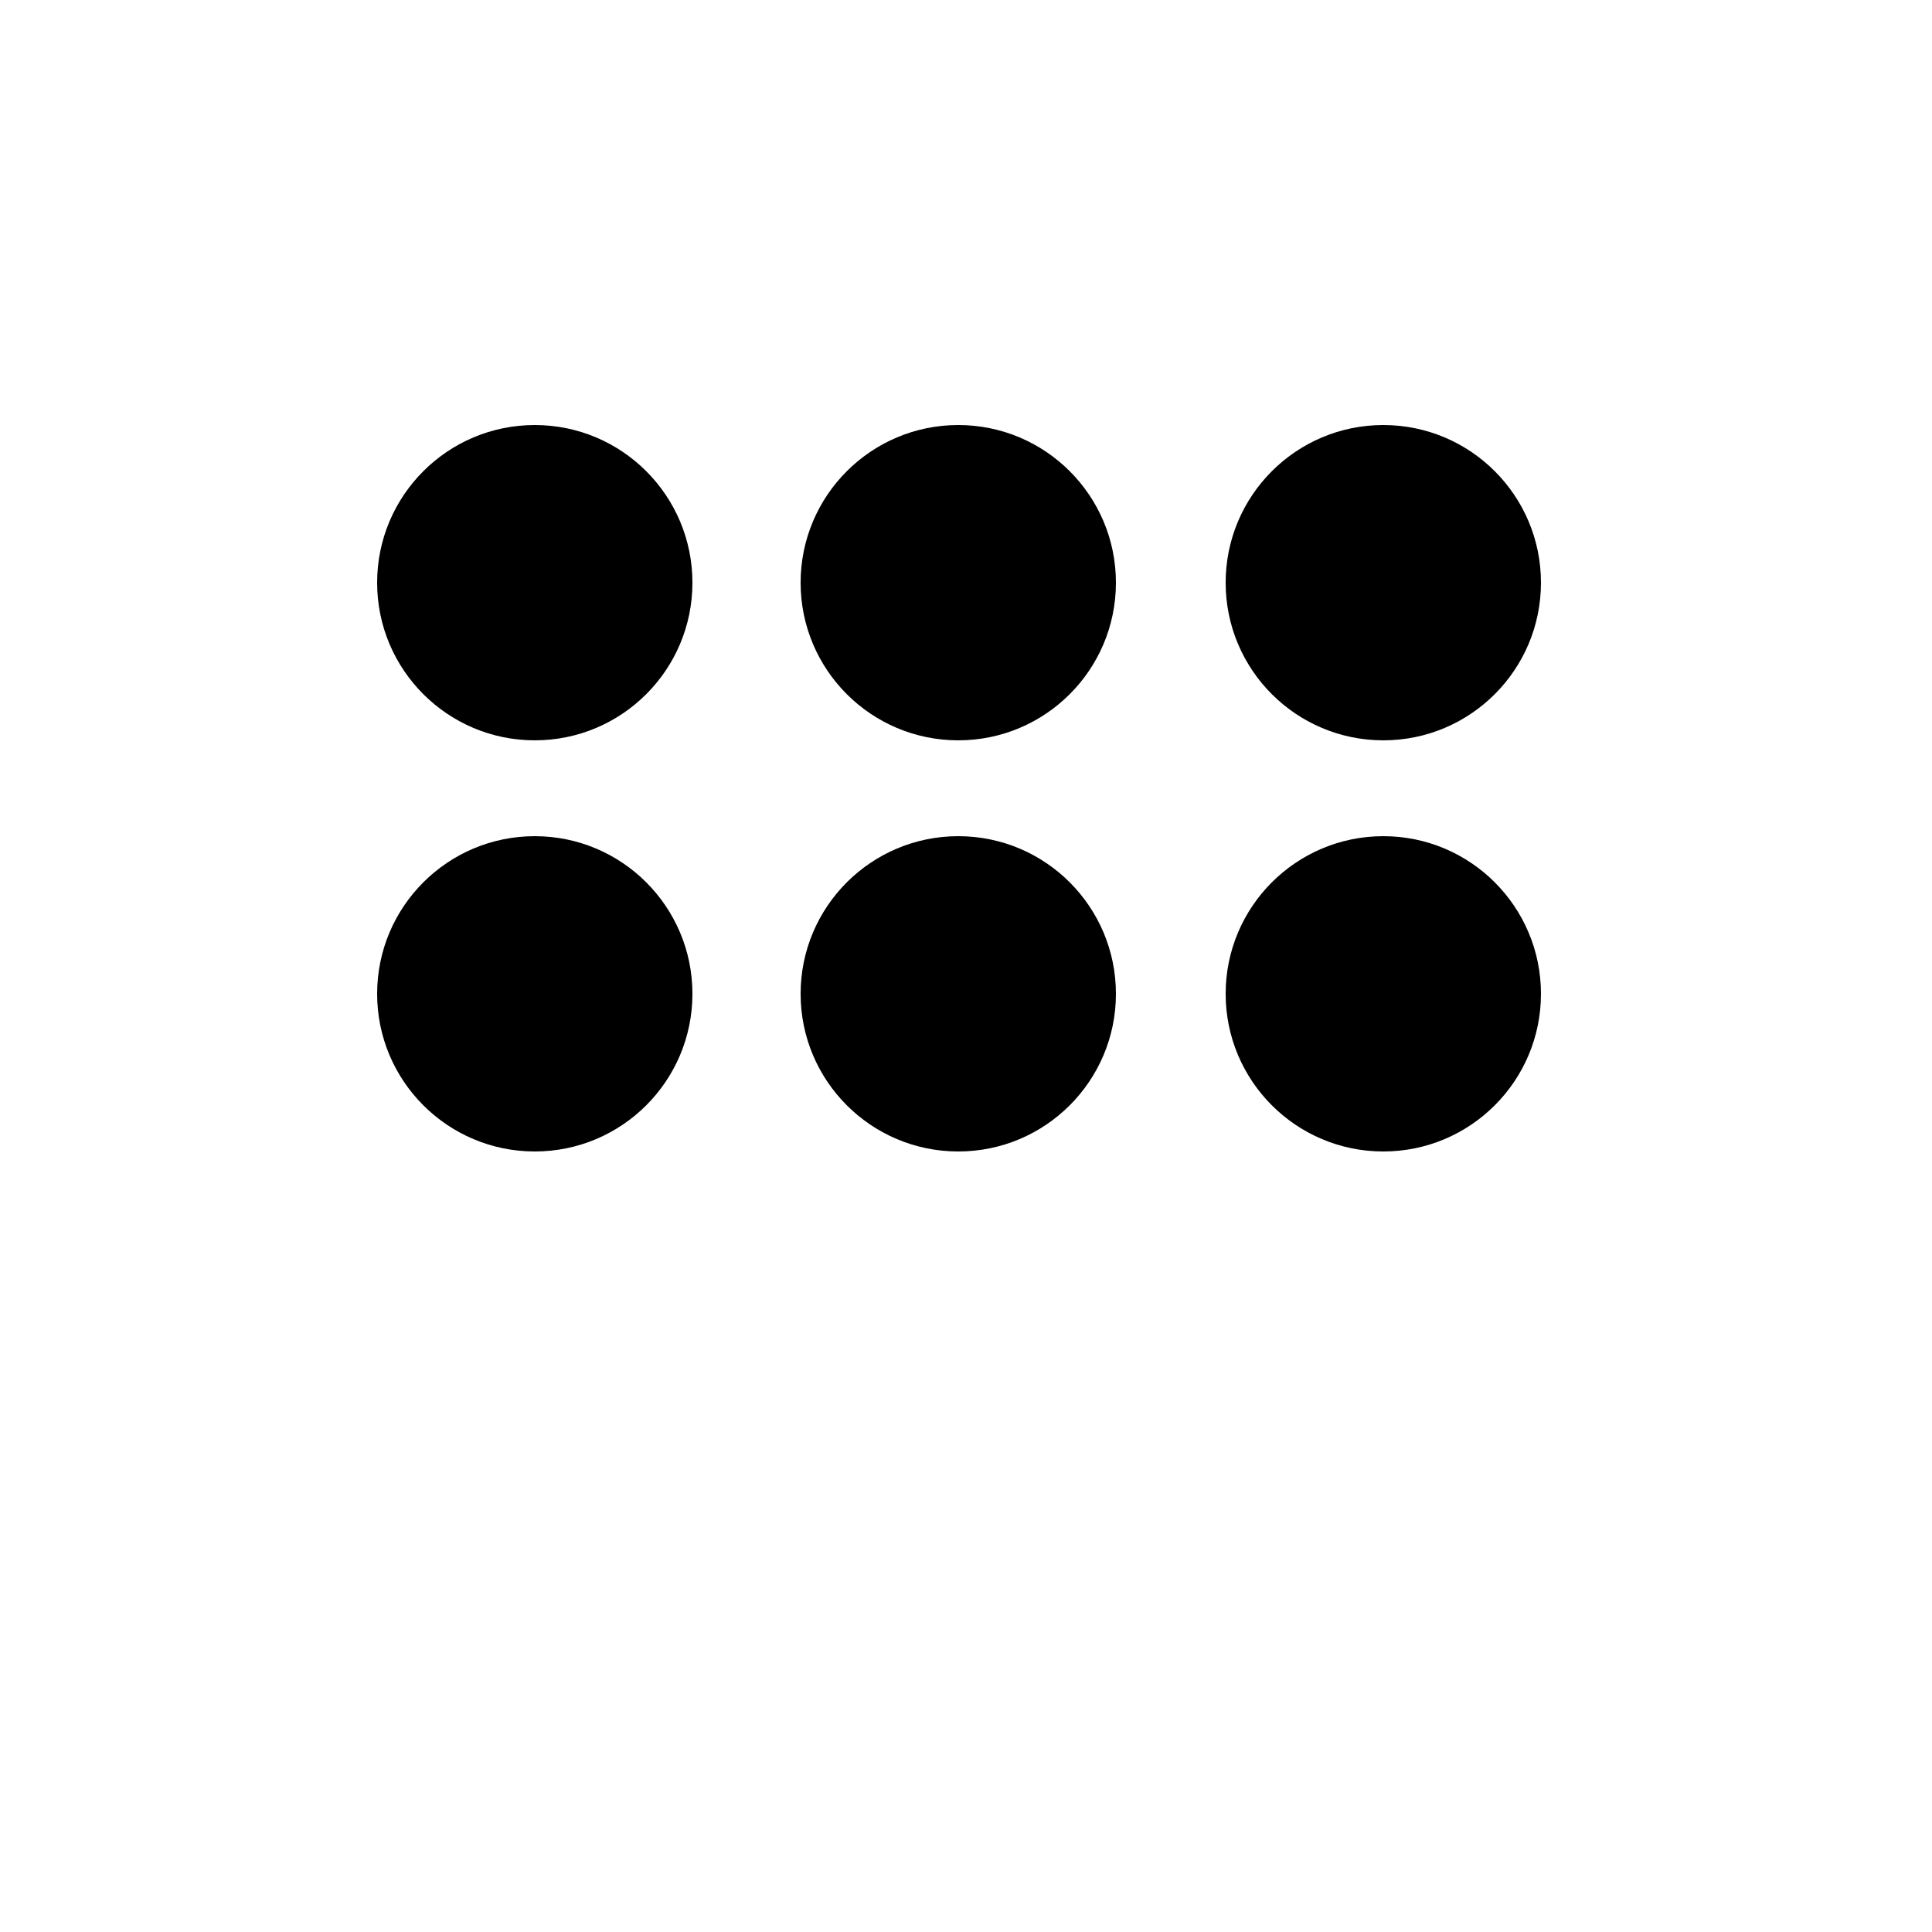 <?xml version="1.0" encoding="UTF-8"?>
<svg width="700pt" height="700pt" version="1.1" viewBox="0 0 700 700" xmlns="http://www.w3.org/2000/svg" xmlns:xlink="http://www.w3.org/1999/xlink">
 <defs>
 </defs>
 <g>
  <path d="m250.88 211.12c0 31.547-25.574 57.117-57.117 57.117-31.547 0-57.121-25.57-57.121-57.117s25.574-57.121 57.121-57.121c31.543 0 57.117 25.574 57.117 57.121"/>
  <path d="m404.32 211.12c0 31.547-25.574 57.117-57.121 57.117s-57.121-25.57-57.121-57.117 25.574-57.121 57.121-57.121 57.121 25.574 57.121 57.121"/>
  <path d="m558.32 211.12c0 31.547-25.574 57.117-57.121 57.117s-57.121-25.57-57.121-57.117 25.574-57.121 57.121-57.121 57.121 25.574 57.121 57.121"/>
  <path d="m250.88 360.08c0 31.547-25.574 57.121-57.117 57.121-31.547 0-57.121-25.574-57.121-57.121 0-31.543 25.574-57.117 57.121-57.117 31.543 0 57.117 25.574 57.117 57.117"/>
  <path d="m404.32 360.08c0 31.547-25.574 57.121-57.121 57.121s-57.121-25.574-57.121-57.121c0-31.543 25.574-57.117 57.121-57.117s57.121 25.574 57.121 57.117"/>
  <path d="m558.32 360.08c0 31.547-25.574 57.121-57.121 57.121s-57.121-25.574-57.121-57.121c0-31.543 25.574-57.117 57.121-57.117s57.121 25.574 57.121 57.117"/>
 </g>
</svg>
